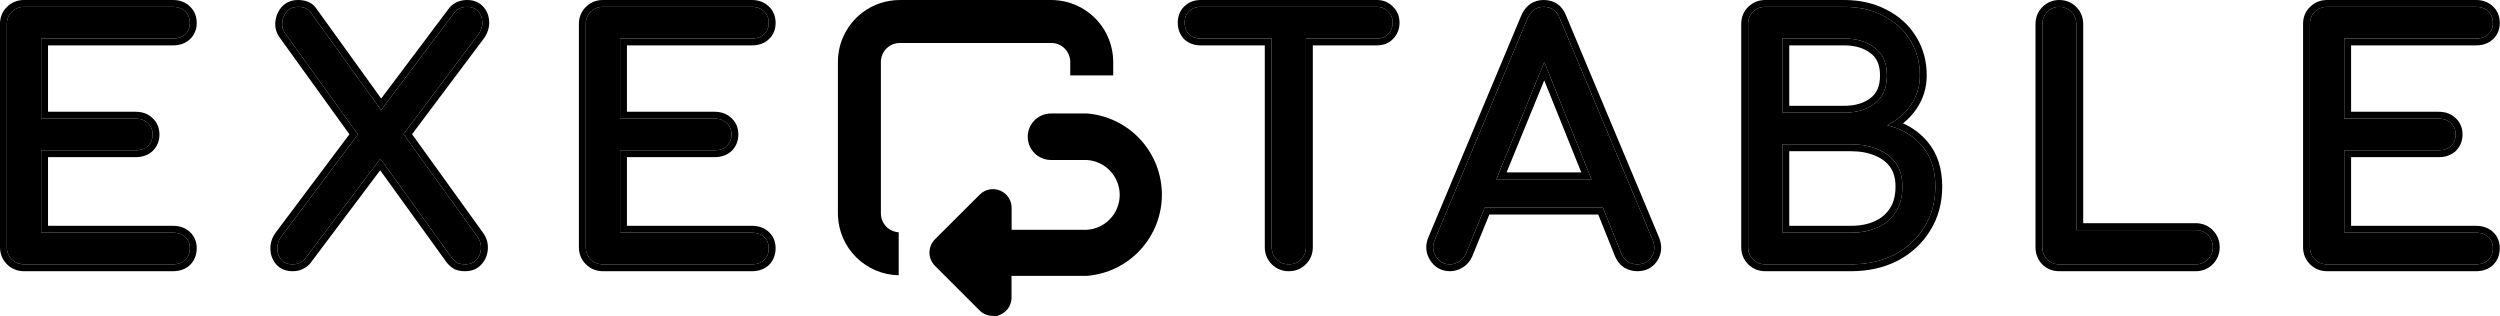 <svg width="364" height="46" viewBox="0 0 364 46" fill="none" xmlns="http://www.w3.org/2000/svg">
<path d="M158.308 16.525L158.354 16.529L158.906 16.591C161.65 16.963 164.184 18.286 166.062 20.338C168.064 22.526 169.173 25.385 169.171 28.351C169.169 31.317 168.056 34.175 166.051 36.36C164.046 38.546 161.295 39.9 158.34 40.157L158.295 40.163L158.28 40.164H147.278V43.215L147.279 43.418C147.264 43.891 147.126 44.354 146.874 44.76C146.572 45.247 146.122 45.625 145.592 45.842L145.593 45.843L145.548 45.861L145.531 45.869L145.515 45.874L145.469 45.888L145.468 45.887C145.404 45.906 145.339 45.922 145.274 45.937L145.334 45.996L144.798 45.998C144.753 46 144.708 45.999 144.664 45.999L144.568 46C144.547 46 144.528 45.998 144.521 45.998H144.502C144.499 45.998 144.496 45.997 144.49 45.997C144.483 45.997 144.471 45.996 144.456 45.995H144.439C144.128 45.982 143.818 45.917 143.525 45.798C143.195 45.663 142.893 45.464 142.639 45.212L136.114 38.688C135.612 38.181 135.329 37.497 135.326 36.784L135.325 36.651L135.332 36.643C135.346 36.335 135.41 36.03 135.527 35.743C135.663 35.412 135.863 35.111 136.114 34.857L142.647 28.336C143.027 27.955 143.513 27.696 144.04 27.59C144.569 27.484 145.119 27.537 145.617 27.744C146.116 27.951 146.541 28.304 146.839 28.753L146.944 28.924C147.173 29.331 147.293 29.793 147.292 30.263V33.461H158.185C159.488 33.398 160.718 32.838 161.619 31.895C162.524 30.947 163.03 29.687 163.03 28.377C163.03 27.067 162.524 25.807 161.619 24.86C160.774 23.976 159.641 23.428 158.429 23.311L158.185 23.293H153.022C152.125 23.293 151.264 22.936 150.629 22.302C149.994 21.667 149.638 20.806 149.638 19.908C149.638 19.011 149.994 18.149 150.629 17.515C151.264 16.88 152.125 16.524 153.022 16.524H158.294L158.308 16.525ZM153.505 0.011H153.514C155.739 0.121 157.852 1.054 159.437 2.635L159.744 2.958C161.241 4.608 162.079 6.76 162.084 8.999V10.98H155.827V9.03L155.821 8.859C155.783 8.182 155.497 7.541 155.016 7.062C154.533 6.581 153.89 6.296 153.212 6.26L153.048 6.257H131.017C130.286 6.257 129.585 6.547 129.068 7.062C128.552 7.576 128.259 8.277 128.257 9.009V31.066C128.257 31.799 128.547 32.501 129.064 33.019C129.542 33.496 130.178 33.777 130.849 33.818V40.079C128.518 40.035 126.293 39.093 124.642 37.442C123.056 35.857 122.121 33.742 122.011 31.514V31.505L122 31.074V9.002C122 7.819 122.233 6.646 122.687 5.553C123.14 4.46 123.805 3.467 124.643 2.631L124.964 2.325C125.731 1.632 126.613 1.074 127.569 0.68L127.983 0.521C128.956 0.176 129.983 0.001 131.017 0.003L153.074 0L153.505 0.011ZM163.466 25.005C163.451 24.98 163.436 24.954 163.42 24.93C163.416 24.923 163.411 24.917 163.407 24.91C163.427 24.942 163.446 24.973 163.466 25.005Z" fill="url(#paint0_linear_69_12)" style=""/>
<path d="M338.823 38.488C338.119 38.488 337.527 38.248 337.047 37.768C336.567 37.288 336.327 36.696 336.327 35.992V3.496C336.327 2.76 336.567 2.168 337.047 1.72C337.527 1.24 338.119 1 338.823 1H360.519C361.255 1 361.847 1.224 362.295 1.672C362.743 2.088 362.967 2.648 362.967 3.352C362.967 4.024 362.743 4.568 362.295 4.984C361.847 5.4 361.255 5.608 360.519 5.608H341.319V17.272H355.095C355.831 17.272 356.423 17.496 356.871 17.944C357.319 18.36 357.543 18.904 357.543 19.576C357.543 20.248 357.319 20.808 356.871 21.256C356.423 21.672 355.831 21.88 355.095 21.88H341.319V33.88H360.519C361.255 33.88 361.847 34.088 362.295 34.504C362.743 34.92 362.967 35.464 362.967 36.136C362.967 36.84 362.743 37.416 362.295 37.864C361.847 38.28 361.255 38.488 360.519 38.488H338.823Z" fill="black" style="fill:black;fill-opacity:1;"/>
<path d="M299.818 38.488C299.114 38.488 298.522 38.248 298.042 37.768C297.594 37.288 297.37 36.696 297.37 35.992V3.496C297.37 2.792 297.61 2.2 298.09 1.72C298.57 1.24 299.146 1 299.818 1C300.522 1 301.114 1.24 301.594 1.72C302.074 2.2 302.314 2.792 302.314 3.496V33.496H319.69C320.394 33.496 320.986 33.736 321.466 34.216C321.946 34.696 322.186 35.288 322.186 35.992C322.186 36.696 321.946 37.288 321.466 37.768C320.986 38.248 320.394 38.488 319.69 38.488H299.818Z" fill="black" style="fill:black;fill-opacity:1;"/>
<path d="M257.019 38.488C256.315 38.488 255.723 38.248 255.243 37.768C254.763 37.288 254.523 36.696 254.523 35.992V3.496C254.523 2.76 254.763 2.168 255.243 1.72C255.723 1.24 256.315 1 257.019 1H268.491C270.667 1 272.571 1.432 274.203 2.296C275.867 3.128 277.163 4.296 278.091 5.8C279.051 7.304 279.531 9.032 279.531 10.984C279.531 12.552 279.099 13.976 278.235 15.256C277.403 16.504 276.251 17.496 274.779 18.232C276.891 18.744 278.587 19.752 279.867 21.256C281.147 22.76 281.787 24.728 281.787 27.16C281.787 29.368 281.259 31.32 280.203 33.016C279.179 34.712 277.739 36.056 275.883 37.048C274.027 38.008 271.899 38.488 269.499 38.488H257.019ZM259.515 33.88H269.499C270.971 33.88 272.267 33.624 273.387 33.112C274.507 32.6 275.387 31.848 276.027 30.856C276.667 29.864 276.987 28.632 276.987 27.16C276.987 25.784 276.667 24.648 276.027 23.752C275.387 22.856 274.507 22.184 273.387 21.736C272.267 21.256 270.971 21.016 269.499 21.016H259.515V33.88ZM259.515 16.408H268.491C270.315 16.408 271.803 15.96 272.955 15.064C274.139 14.168 274.731 12.808 274.731 10.984C274.731 9.16 274.139 7.816 272.955 6.952C271.803 6.056 270.315 5.608 268.491 5.608H259.515V16.408Z" fill="black" style="fill:black;fill-opacity:1;"/>
<path d="M211.125 38.488C210.229 38.488 209.541 38.104 209.061 37.336C208.581 36.568 208.533 35.752 208.917 34.888L222.405 2.68C222.885 1.56 223.669 1 224.757 1C225.909 1 226.693 1.56 227.109 2.68L240.645 34.984C240.997 35.88 240.933 36.696 240.453 37.432C240.005 38.136 239.317 38.488 238.389 38.488C237.909 38.488 237.445 38.36 236.997 38.104C236.581 37.816 236.277 37.432 236.085 36.952L224.181 7.384H225.525L213.429 36.952C213.205 37.464 212.869 37.848 212.421 38.104C212.005 38.36 211.573 38.488 211.125 38.488ZM213.669 30.232L215.589 26.104H234.405L236.325 30.232H213.669Z" fill="black" style="fill:black;fill-opacity:1;"/>
<path d="M187.65 38.488C186.946 38.488 186.354 38.248 185.874 37.768C185.394 37.288 185.154 36.696 185.154 35.992V1H190.146V35.992C190.146 36.696 189.906 37.288 189.426 37.768C188.946 38.248 188.354 38.488 187.65 38.488ZM174.786 5.608C174.114 5.608 173.554 5.4 173.106 4.984C172.69 4.536 172.482 3.976 172.482 3.304C172.482 2.632 172.69 2.088 173.106 1.672C173.554 1.224 174.114 1 174.786 1H200.466C201.138 1 201.682 1.224 202.098 1.672C202.546 2.088 202.77 2.632 202.77 3.304C202.77 3.976 202.546 4.536 202.098 4.984C201.682 5.4 201.138 5.608 200.466 5.608H174.786Z" fill="black" style="fill:black;fill-opacity:1;"/>
<path d="M87.785 38.488C87.081 38.488 86.489 38.248 86.009 37.768C85.529 37.288 85.289 36.696 85.289 35.992V3.496C85.289 2.76 85.529 2.168 86.009 1.72C86.489 1.24 87.081 1 87.785 1H109.481C110.217 1 110.809 1.224 111.257 1.672C111.705 2.088 111.929 2.648 111.929 3.352C111.929 4.024 111.705 4.568 111.257 4.984C110.809 5.4 110.217 5.608 109.481 5.608H90.281V17.272H104.057C104.793 17.272 105.385 17.496 105.833 17.944C106.281 18.36 106.505 18.904 106.505 19.576C106.505 20.248 106.281 20.808 105.833 21.256C105.385 21.672 104.793 21.88 104.057 21.88H90.281V33.88H109.481C110.217 33.88 110.809 34.088 111.257 34.504C111.705 34.92 111.929 35.464 111.929 36.136C111.929 36.84 111.705 37.416 111.257 37.864C110.809 38.28 110.217 38.488 109.481 38.488H87.785Z" fill="black" style="fill:black;fill-opacity:1;"/>
<path d="M42.626 38.488C41.89 38.488 41.33 38.264 40.946 37.816C40.562 37.336 40.37 36.792 40.37 36.184C40.37 35.544 40.562 34.968 40.946 34.456L53.042 18.328L55.202 16.408L66.242 1.72C66.69 1.24 67.282 1 68.018 1C68.69 1 69.218 1.208 69.602 1.624C69.986 2.04 70.194 2.552 70.226 3.16C70.258 3.768 70.082 4.36 69.698 4.936L58.034 20.488L55.97 22.312L44.354 37.768C43.874 38.248 43.298 38.488 42.626 38.488ZM67.73 38.488C67.314 38.488 66.946 38.424 66.626 38.296C66.338 38.136 66.066 37.896 65.81 37.576L54.626 22.072L52.85 20.584L41.57 4.936C41.186 4.424 41.026 3.864 41.09 3.256C41.154 2.648 41.378 2.12 41.762 1.672C42.178 1.224 42.722 1 43.394 1C44.226 1 44.818 1.24 45.17 1.72L55.826 16.504L57.65 17.992L69.506 34.456C69.89 34.968 70.066 35.544 70.034 36.184C70.002 36.824 69.778 37.368 69.362 37.816C68.978 38.264 68.434 38.488 67.73 38.488Z" fill="black" style="fill:black;fill-opacity:1;"/>
<path d="M3.496 38.488C2.792 38.488 2.2 38.248 1.72 37.768C1.24 37.288 1 36.696 1 35.992V3.496C1 2.76 1.24 2.168 1.72 1.72C2.2 1.24 2.792 1 3.496 1H25.192C25.928 1 26.52 1.224 26.968 1.672C27.416 2.088 27.64 2.648 27.64 3.352C27.64 4.024 27.416 4.568 26.968 4.984C26.52 5.4 25.928 5.608 25.192 5.608H5.992V17.272H19.768C20.504 17.272 21.096 17.496 21.544 17.944C21.992 18.36 22.216 18.904 22.216 19.576C22.216 20.248 21.992 20.808 21.544 21.256C21.096 21.672 20.504 21.88 19.768 21.88H5.992V33.88H25.192C25.928 33.88 26.52 34.088 26.968 34.504C27.416 34.92 27.64 35.464 27.64 36.136C27.64 36.84 27.416 37.416 26.968 37.864C26.52 38.28 25.928 38.488 25.192 38.488H3.496Z" fill="black" style="fill:black;fill-opacity:1;"/>
<path d="M335.327 35.992V3.496C335.327 2.532 335.649 1.671 336.34 1.013C337.015 0.338 337.865 0 338.823 0L338.823 1L338.564 1.012C337.973 1.064 337.467 1.3 337.047 1.72C336.567 2.168 336.327 2.76 336.327 3.496V35.992L336.338 36.251C336.39 36.843 336.627 37.348 337.047 37.768C337.467 38.188 337.973 38.424 338.564 38.477L338.823 38.488H360.519L360.788 38.478C361.401 38.433 361.903 38.228 362.295 37.864C362.687 37.472 362.908 36.982 362.957 36.395L362.967 36.136C362.967 35.464 362.743 34.92 362.295 34.504C361.903 34.14 361.401 33.935 360.788 33.89L360.519 33.88L360.52 32.88C361.453 32.88 362.306 33.15 362.976 33.772C363.649 34.397 363.967 35.217 363.967 36.137C363.967 37.074 363.659 37.914 363.002 38.571L362.989 38.585L362.976 38.597C362.306 39.218 361.453 39.488 360.52 39.488H338.823C337.865 39.488 337.015 39.151 336.34 38.476C335.665 37.8 335.327 36.95 335.327 35.992ZM357.543 19.576C357.543 18.904 357.319 18.36 356.871 17.944C356.479 17.552 355.977 17.332 355.364 17.283L355.095 17.272L355.095 16.273C356.037 16.273 356.889 16.564 357.552 17.212L357.674 17.331C358.263 17.94 358.543 18.714 358.543 19.576C358.543 20.495 358.226 21.316 357.578 21.964L357.565 21.977L357.552 21.989C356.882 22.611 356.029 22.88 355.095 22.88H342.319V32.88H360.52L360.519 33.88H341.319V21.88H355.095C355.739 21.88 356.273 21.721 356.696 21.402L356.871 21.256C357.319 20.808 357.543 20.248 357.543 19.576ZM362.967 3.352C362.967 2.648 362.743 2.088 362.295 1.672C361.903 1.28 361.401 1.06 360.788 1.011L360.519 1L360.52 0C361.462 9.48601e-05 362.313 0.292 362.976 0.939L363.1 1.061C363.697 1.679 363.967 2.475 363.967 3.353C363.967 4.272 363.649 5.092 362.976 5.717C362.306 6.338 361.453 6.608 360.52 6.608H342.319V16.273H355.095L355.095 17.272H341.319V5.608H360.519L360.788 5.599C361.313 5.56 361.757 5.404 362.12 5.131L362.295 4.984C362.687 4.62 362.908 4.158 362.957 3.599L362.967 3.352ZM360.52 0L360.519 1H338.823L338.823 0H360.52Z" fill="black" style="fill:black;fill-opacity:1;"/>
<path d="M302.314 3.496C302.314 2.88 302.13 2.35 301.763 1.905L301.594 1.72C301.174 1.3 300.669 1.064 300.077 1.012L299.818 1C299.146 1 298.57 1.24 298.09 1.72L297.922 1.905C297.554 2.35 297.37 2.88 297.37 3.496V35.992C297.37 36.696 297.594 37.288 298.042 37.768C298.462 38.188 298.968 38.424 299.56 38.477L299.818 38.488H319.69L319.949 38.477C320.456 38.431 320.9 38.252 321.281 37.938L321.466 37.768C321.886 37.348 322.122 36.843 322.175 36.251L322.186 35.992C322.186 35.288 321.946 34.696 321.466 34.216C321.046 33.797 320.54 33.56 319.949 33.508L319.69 33.496L319.69 32.496C320.648 32.496 321.498 32.834 322.173 33.509C322.848 34.184 323.187 35.034 323.187 35.992C323.187 36.95 322.848 37.8 322.173 38.476C321.498 39.151 320.648 39.488 319.69 39.488H299.818C298.86 39.488 298.01 39.151 297.335 38.476L297.312 38.45C296.678 37.771 296.37 36.929 296.37 35.992V3.496C296.37 2.538 296.708 1.688 297.383 1.013C298.048 0.347 298.878 0 299.818 0C300.777 3.96016e-05 301.627 0.338 302.302 1.013C302.977 1.688 303.314 2.538 303.314 3.496V32.496H319.69L319.69 33.496H302.314V3.496Z" fill="black" style="fill:black;fill-opacity:1;"/>
<path d="M281.787 27.16C281.787 24.728 281.147 22.76 279.867 21.256C278.587 19.752 276.891 18.744 274.779 18.232C276.251 17.496 277.403 16.504 278.235 15.256C279.045 14.056 279.475 12.729 279.525 11.276L279.531 10.984C279.531 9.154 279.108 7.521 278.265 6.085L278.091 5.8C277.221 4.39 276.027 3.275 274.511 2.456L274.203 2.296C272.571 1.432 270.667 1 268.491 1L268.49 0C270.791 0 272.855 0.456 274.649 1.401C276.466 2.31 277.903 3.598 278.934 5.263L279.128 5.58C280.069 7.183 280.53 8.993 280.53 10.984C280.53 12.748 280.041 14.368 279.063 15.815C278.518 16.633 277.852 17.346 277.074 17.959C278.461 18.58 279.651 19.461 280.628 20.608C282.095 22.332 282.787 24.548 282.787 27.16C282.787 29.535 282.217 31.674 281.052 33.545L281.051 33.544C279.928 35.398 278.355 36.861 276.354 37.931L276.342 37.937C274.324 38.98 272.035 39.488 269.499 39.488H257.019C256.06 39.488 255.21 39.151 254.535 38.476C253.86 37.8 253.522 36.95 253.522 35.992V3.496C253.523 2.532 253.844 1.671 254.535 1.013C255.21 0.338 256.06 3.11436e-05 257.019 0L257.019 1C256.315 1 255.723 1.24 255.243 1.72C254.763 2.168 254.523 2.76 254.523 3.496V35.992C254.523 36.696 254.763 37.288 255.243 37.768C255.723 38.248 256.315 38.488 257.019 38.488H269.499L269.945 38.482C272.016 38.43 273.878 38.01 275.531 37.223L275.883 37.048C277.739 36.056 279.179 34.712 280.203 33.016C281.193 31.426 281.718 29.611 281.78 27.571L281.787 27.16ZM275.986 27.16C275.986 25.94 275.704 25.022 275.213 24.334C274.695 23.608 273.975 23.049 273.016 22.665L273.004 22.66L272.993 22.655C272.021 22.238 270.863 22.017 269.499 22.017H260.515V32.88H269.499L269.499 33.88H259.515V21.016H269.499C270.971 21.016 272.267 21.256 273.387 21.736C274.507 22.184 275.387 22.856 276.027 23.752C276.667 24.648 276.987 25.784 276.987 27.16C276.987 28.632 276.667 29.864 276.027 30.856L275.904 31.039C275.276 31.941 274.437 32.632 273.387 33.112L272.958 33.292C271.94 33.684 270.786 33.88 269.499 33.88L269.499 32.88C270.855 32.88 272.004 32.645 272.971 32.203C273.925 31.767 274.655 31.139 275.187 30.314C275.699 29.52 275.986 28.487 275.986 27.16ZM273.73 10.984C273.73 9.393 273.228 8.389 272.365 7.76L272.353 7.751L272.341 7.741C271.404 7.013 270.148 6.608 268.49 6.608H260.515V15.408H268.49L268.491 16.408H259.515V5.608H268.491C270.315 5.608 271.803 6.056 272.955 6.952C274.139 7.816 274.731 9.16 274.731 10.984L274.724 11.321C274.654 12.977 274.064 14.224 272.955 15.064L272.734 15.227C271.615 16.014 270.201 16.408 268.491 16.408L268.49 15.408C270.148 15.408 271.404 15.004 272.341 14.275L272.352 14.267C273.228 13.603 273.73 12.575 273.73 10.984ZM268.49 0L268.491 1H257.019L257.019 0H268.49Z" fill="black" style="fill:black;fill-opacity:1;"/>
<path d="M224.757 0C225.499 2.24693e-05 226.197 0.183 226.79 0.606C227.369 1.02 227.769 1.608 228.03 2.294L241.567 34.598L241.571 34.608L241.575 34.618C242.032 35.782 241.966 36.943 241.29 37.978L241.289 37.977C240.634 39 239.609 39.488 238.389 39.488C237.722 39.488 237.088 39.308 236.501 38.973L236.463 38.951L236.428 38.927C235.847 38.525 235.421 37.983 235.157 37.326L232.704 31.232H216.85L214.355 37.331L214.35 37.342L214.345 37.353C214.046 38.035 213.58 38.584 212.943 38.955L212.944 38.956C212.935 38.962 212.926 38.967 212.917 38.973L212.916 38.972C212.365 39.305 211.764 39.488 211.125 39.488C209.88 39.488 208.873 38.923 208.213 37.866C207.552 36.808 207.492 35.647 207.994 34.502L221.482 2.294L221.485 2.286C221.779 1.602 222.196 1.018 222.771 0.606C223.355 0.19 224.033 0 224.757 0ZM224.757 1C223.669 1 222.885 1.56 222.405 2.68L208.917 34.888C208.533 35.752 208.581 36.568 209.061 37.336C209.511 38.056 210.143 38.438 210.959 38.483L211.125 38.488C211.573 38.488 212.005 38.36 212.421 38.104C212.813 37.88 213.119 37.559 213.34 37.139L213.429 36.952L216.178 30.232H233.38L236.085 36.952C236.277 37.432 236.581 37.816 236.997 38.104C237.445 38.36 237.909 38.488 238.389 38.488C239.317 38.488 240.005 38.136 240.453 37.432C240.903 36.742 240.987 35.982 240.706 35.151L240.645 34.984L227.109 2.68C226.719 1.63 226.005 1.073 224.969 1.007L224.757 1ZM231.718 26.105H217.866L224.847 9.04L231.718 26.105ZM219.356 25.105H230.236L224.84 11.698L219.356 25.105Z" fill="black" style="fill:black;fill-opacity:1;"/>
<path d="M184.154 35.992V6.608H174.786C173.889 6.608 173.078 6.322 172.426 5.717L172.398 5.691L172.373 5.665C171.768 5.013 171.483 4.202 171.482 3.305C171.482 2.408 171.769 1.596 172.399 0.965C173.047 0.317 173.867 0 174.786 0L174.786 1L174.539 1.011C173.976 1.06 173.498 1.281 173.106 1.672L172.96 1.834C172.641 2.226 172.482 2.716 172.482 3.304L172.492 3.551C172.538 4.114 172.742 4.592 173.106 4.984C173.498 5.348 173.976 5.553 174.539 5.599L174.786 5.608L185.154 5.608L185.154 35.992L185.165 36.251C185.218 36.843 185.454 37.348 185.874 37.768C186.294 38.188 186.8 38.424 187.392 38.477L187.65 38.488C188.266 38.488 188.797 38.305 189.241 37.938L189.426 37.768C189.846 37.348 190.082 36.843 190.135 36.251L190.146 35.992L190.146 5.608L200.466 5.608L200.712 5.599C201.192 5.56 201.6 5.404 201.937 5.131L202.098 4.984C202.49 4.592 202.711 4.114 202.76 3.551L202.77 3.304C202.77 2.632 202.546 2.088 202.098 1.672C201.682 1.224 201.138 1 200.466 1L200.466 0C201.37 0 202.178 0.309 202.799 0.96C203.458 1.583 203.771 2.395 203.771 3.305C203.77 4.224 203.453 5.044 202.806 5.691C202.175 6.322 201.362 6.608 200.466 6.608H191.146V35.992C191.146 36.95 190.808 37.8 190.133 38.476C189.458 39.151 188.608 39.488 187.65 39.488C186.692 39.488 185.842 39.151 185.167 38.476C184.492 37.8 184.154 36.95 184.154 35.992ZM200.466 0L200.466 1H174.786L174.786 0H200.466Z" fill="black" style="fill:black;fill-opacity:1;"/>
<path d="M84.289 35.992V3.496C84.289 2.532 84.611 1.671 85.302 1.013C85.977 0.338 86.827 0 87.785 0L87.785 1L87.526 1.012C86.935 1.064 86.429 1.3 86.009 1.72C85.529 2.168 85.289 2.76 85.289 3.496V35.992L85.3 36.251C85.352 36.843 85.589 37.348 86.009 37.768C86.429 38.188 86.935 38.424 87.526 38.477L87.785 38.488H109.481C110.217 38.488 110.809 38.28 111.257 37.864C111.649 37.472 111.869 36.982 111.918 36.395L111.929 36.136C111.929 35.464 111.705 34.92 111.257 34.504C110.809 34.088 110.217 33.88 109.481 33.88L109.48 32.88C110.414 32.88 111.268 33.15 111.938 33.772C112.611 34.397 112.929 35.217 112.929 36.137C112.929 37.074 112.621 37.914 111.964 38.571L111.951 38.585L111.938 38.597C111.268 39.218 110.414 39.488 109.48 39.488H87.785C86.827 39.488 85.977 39.151 85.302 38.476C84.627 37.8 84.289 36.95 84.289 35.992ZM106.505 19.576C106.505 18.904 106.281 18.36 105.833 17.944C105.441 17.552 104.939 17.332 104.326 17.283L104.057 17.272L104.057 16.273C104.999 16.273 105.851 16.564 106.514 17.212L106.636 17.331C107.225 17.94 107.505 18.714 107.505 19.576C107.505 20.495 107.188 21.316 106.54 21.964L106.527 21.977L106.514 21.989C105.844 22.611 104.991 22.88 104.057 22.88H91.281V32.88H109.48L109.481 33.88H90.281V21.88H104.057C104.701 21.88 105.235 21.721 105.658 21.402L105.833 21.256C106.281 20.808 106.505 20.248 106.505 19.576ZM111.929 3.352C111.929 2.648 111.705 2.088 111.257 1.672C110.809 1.224 110.217 1 109.481 1L109.48 0C110.423 0 111.275 0.292 111.938 0.939L112.062 1.061C112.658 1.679 112.929 2.475 112.929 3.353C112.929 4.272 112.611 5.092 111.938 5.717C111.268 6.338 110.414 6.608 109.48 6.608H91.281V16.273H104.057L104.057 17.272H90.281V5.608H109.481L109.75 5.599C110.275 5.56 110.719 5.404 111.082 5.131L111.257 4.984C111.649 4.62 111.869 4.158 111.918 3.599L111.929 3.352ZM109.48 0L109.481 1H87.785L87.785 0H109.48Z" fill="black" style="fill:black;fill-opacity:1;"/>
<path d="M68.018 0C68.912 1.22125e-06 69.727 0.287 70.336 0.946C70.891 1.547 71.181 2.285 71.225 3.107C71.269 3.959 71.016 4.762 70.529 5.491L70.515 5.514L70.498 5.536L59.995 19.539L70.317 33.872C70.834 34.568 71.076 35.368 71.032 36.234C70.99 37.084 70.687 37.842 70.12 38.466L70.121 38.467C70.112 38.477 70.103 38.487 70.095 38.497L70.094 38.496C69.485 39.188 68.65 39.488 67.73 39.488C67.212 39.488 66.714 39.408 66.254 39.225L66.195 39.201L66.14 39.171C65.714 38.934 65.346 38.599 65.028 38.201L65.013 38.182L64.999 38.161L55.355 24.793L45.153 38.369L45.11 38.426L45.06 38.476C44.395 39.141 43.566 39.488 42.626 39.488C41.676 39.488 40.806 39.19 40.187 38.467L40.175 38.454L40.165 38.441C39.641 37.786 39.369 37.022 39.369 36.185C39.369 35.328 39.632 34.541 40.145 33.856L50.873 19.553L40.759 5.521C40.239 4.822 40.004 4.017 40.095 3.151C40.179 2.35 40.481 1.629 41.002 1.021L41.016 1.007L41.028 0.992C41.653 0.319 42.474 3.63205e-06 43.394 0C44.408 0 45.367 0.3 45.976 1.129L45.98 1.136L55.501 14.345L65.442 1.119L65.475 1.077L65.511 1.038C66.172 0.33 67.041 0 68.018 0ZM40.379 36.409C40.421 36.927 40.61 37.396 40.946 37.816C41.282 38.208 41.752 38.428 42.357 38.477L42.626 38.488C43.213 38.488 43.728 38.305 44.169 37.938L44.354 37.768L55.372 23.106L65.81 37.576C66.066 37.896 66.338 38.136 66.626 38.296C66.946 38.424 67.314 38.488 67.73 38.488C68.434 38.488 68.978 38.264 69.362 37.816C69.725 37.424 69.943 36.959 70.013 36.42L70.034 36.184C70.066 35.544 69.89 34.968 69.506 34.456L58.754 19.526L69.698 4.936C70.034 4.432 70.21 3.916 70.228 3.388L70.226 3.16C70.194 2.552 69.986 2.04 69.602 1.624C69.266 1.26 68.819 1.055 68.263 1.01L68.018 1C67.282 1 66.69 1.24 66.242 1.72L55.484 16.03L45.17 1.72C44.818 1.24 44.226 1 43.394 1C42.722 1 42.178 1.224 41.762 1.672L41.625 1.844C41.324 2.253 41.146 2.724 41.09 3.256L41.076 3.482C41.069 4.004 41.234 4.488 41.57 4.936L52.114 19.564L40.946 34.456C40.562 34.968 40.37 35.544 40.37 36.184L40.379 36.409Z" fill="black" style="fill:black;fill-opacity:1;"/>
<path d="M0 35.992V3.496C4.13447e-05 2.532 0.322 1.671 1.013 1.013C1.688 0.338 2.538 2.39739e-05 3.496 0L3.496 1C2.792 1 2.2 1.24 1.72 1.72C1.24 2.168 1 2.76 1 3.496V35.992C1 36.696 1.24 37.288 1.72 37.768C2.2 38.248 2.792 38.488 3.496 38.488H25.192L25.462 38.478C26.074 38.433 26.576 38.228 26.968 37.864C27.36 37.472 27.581 36.982 27.63 36.395L27.64 36.136C27.64 35.464 27.416 34.92 26.968 34.504C26.576 34.141 26.074 33.935 25.462 33.89L25.192 33.88L25.192 32.88C26.126 32.88 26.979 33.15 27.648 33.772C28.322 34.397 28.641 35.217 28.641 36.137C28.64 37.073 28.333 37.914 27.676 38.571L27.662 38.585L27.648 38.597C26.979 39.218 26.126 39.488 25.192 39.488H3.496C2.538 39.488 1.688 39.151 1.013 38.476C0.338 37.8 0 36.95 0 35.992ZM22.216 19.576C22.216 18.904 21.992 18.36 21.544 17.944C21.152 17.552 20.65 17.332 20.037 17.283L19.768 17.272L19.769 16.273C20.711 16.273 21.562 16.564 22.225 17.212L22.347 17.331C22.936 17.94 23.216 18.714 23.216 19.576C23.216 20.495 22.899 21.316 22.251 21.964L22.238 21.977L22.225 21.989C21.555 22.611 20.702 22.88 19.769 22.88H6.992V32.88H25.192L25.192 33.88H5.992V21.88H19.768L20.037 21.87C20.65 21.825 21.152 21.62 21.544 21.256C21.992 20.808 22.216 20.248 22.216 19.576ZM27.64 3.352C27.64 2.648 27.416 2.088 26.968 1.672C26.576 1.281 26.074 1.06 25.462 1.011L25.192 1L25.192 0C26.147 3.88095e-05 27.01 0.299 27.676 0.965C28.341 1.596 28.641 2.429 28.641 3.353C28.641 4.272 28.322 5.092 27.648 5.717C26.979 6.338 26.126 6.608 25.192 6.608H6.992V16.273H19.769L19.768 17.272H5.992V5.608H25.192L25.462 5.599C25.986 5.56 26.43 5.404 26.793 5.131L26.968 4.984C27.36 4.62 27.581 4.158 27.63 3.599L27.64 3.352ZM25.192 0L25.192 1H3.496L3.496 0H25.192Z" fill="black" style="fill:black;fill-opacity:1;"/>
<defs>
<linearGradient id="paint0_linear_69_12" x1="133.84" y1="15.566" x2="157.099" y2="43.656" gradientUnits="userSpaceOnUse">
<stop stop-color="#8549C8" style="stop-color:#8549C8;stop-color:color(display-p3 0.522 0.286 0.784);stop-opacity:1;"/>
<stop offset="1" stop-color="#00D3E1" style="stop-color:#00D3E1;stop-color:color(display-p3 0 0.828 0.882);stop-opacity:1;"/>
</linearGradient>
</defs>
</svg>
